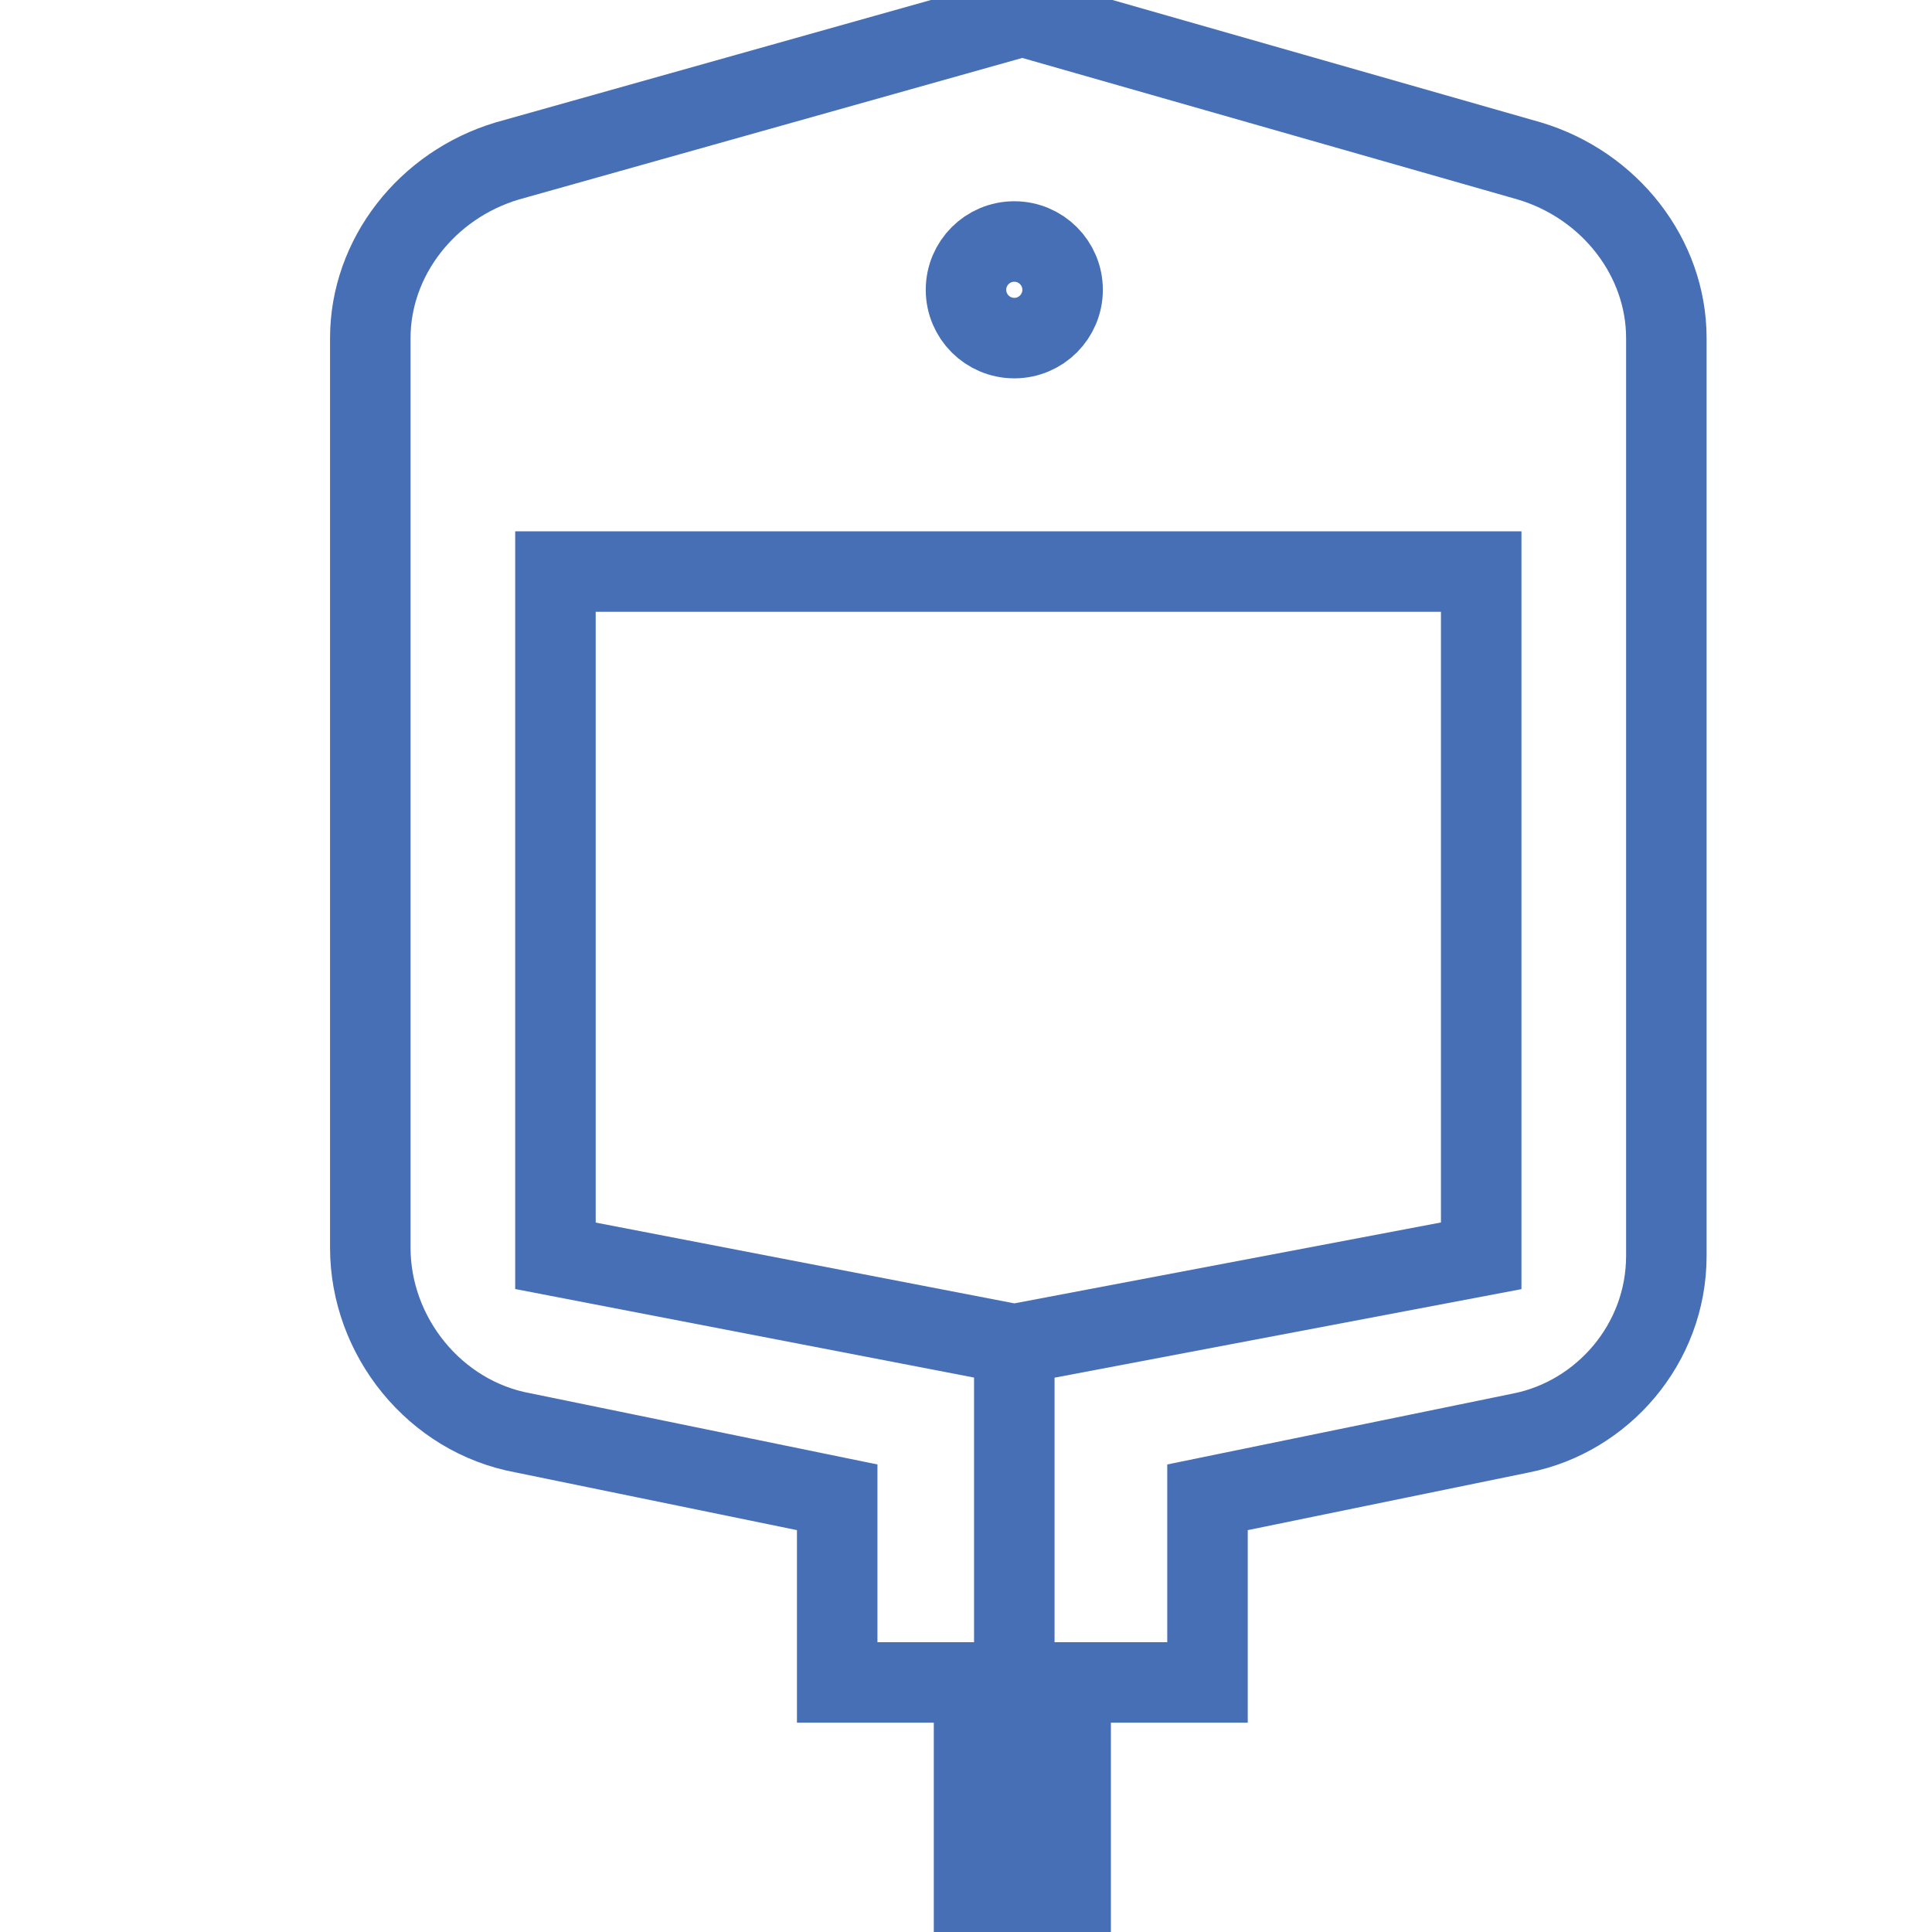 <?xml version="1.0" encoding="utf-8"?>
<!-- Generator: Adobe Illustrator 26.0.3, SVG Export Plug-In . SVG Version: 6.00 Build 0)  -->
<svg version="1.1" id="Layer_1" xmlns="http://www.w3.org/2000/svg" xmlns:xlink="http://www.w3.org/1999/xlink" x="0px" y="0px"
	 viewBox="0 0 24 24" style="enable-background:new 0 0 24 24;" xml:space="preserve">
<style type="text/css">
	.st0{fill:#10123C;stroke:#10123C;stroke-miterlimit:10;}
	.st1{fill:#FFFFFF;stroke:#FFFFFF;stroke-miterlimit:10;}
	.st2{fill:none;stroke:#10123C;stroke-miterlimit:10;}
	.st3{fill:#466FB6;stroke:#466FB6;stroke-miterlimit:10;}
	.st4{fill:none;stroke:#466FB6;stroke-miterlimit:10;}
	.st5{fill:none;stroke:#FFFFFF;stroke-miterlimit:10;}
</style>
<rect x="12.1" y="21.5" class="st4" width="1.2" height="2.3"/>
<path class="st4" d="M18.9,17.8L15,18.6v2.3h-4.6v-2.3l-3.9-0.8c-1.1-0.2-1.9-1.2-1.9-2.3V4.2c0-1,0.7-1.9,1.7-2.2l6.4-1.8L19,2
	c1,0.3,1.7,1.2,1.7,2.2v11.4C20.7,16.7,19.9,17.6,18.9,17.8z"/>
<polygon class="st4" points="12.6,20.9 12.6,16.7 18.4,15.6 18.4,7.1 6.9,7.1 6.9,15.6 12.6,16.7 "/>
<line class="st4" x1="12.6" y1="21.5" x2="12.6" y2="23.8"/>
<circle class="st4" cx="12.6" cy="3.6" r="0.6"/>
</svg>
